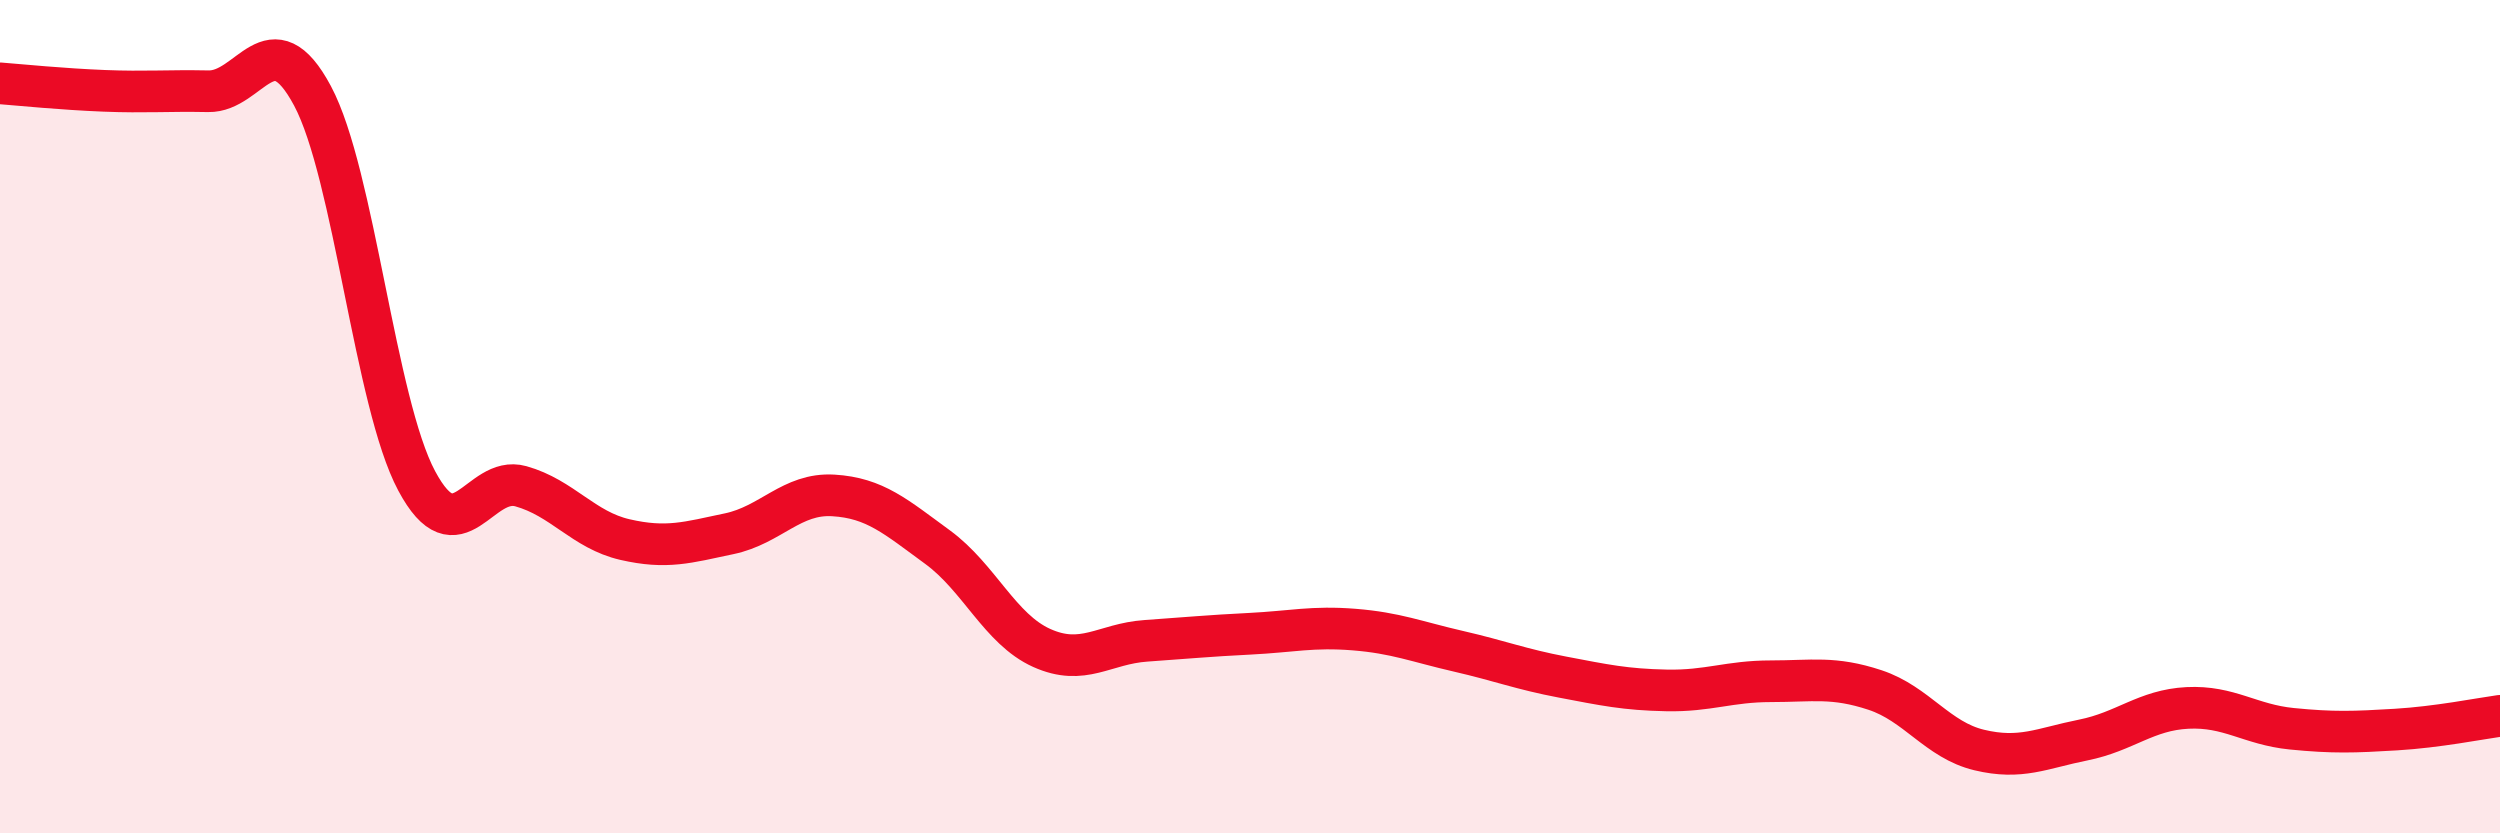 
    <svg width="60" height="20" viewBox="0 0 60 20" xmlns="http://www.w3.org/2000/svg">
      <path
        d="M 0,2 C 0.5,2.04 1.5,2.14 2.5,2.18 C 3.5,2.22 4,2.17 5,2.19 C 6,2.21 6.5,0.43 7.5,2.3 C 8.5,4.17 9,9.67 10,11.54 C 11,13.41 11.5,11.39 12.5,11.67 C 13.5,11.95 14,12.72 15,12.95 C 16,13.18 16.5,13.02 17.5,12.81 C 18.5,12.6 19,11.83 20,11.89 C 21,11.95 21.5,12.4 22.5,13.13 C 23.5,13.86 24,15.1 25,15.55 C 26,16 26.5,15.45 27.5,15.38 C 28.5,15.31 29,15.26 30,15.21 C 31,15.16 31.5,15.03 32.5,15.11 C 33.5,15.19 34,15.4 35,15.63 C 36,15.86 36.5,16.06 37.5,16.25 C 38.5,16.44 39,16.55 40,16.57 C 41,16.59 41.5,16.35 42.5,16.35 C 43.5,16.35 44,16.23 45,16.56 C 46,16.89 46.5,17.76 47.5,18 C 48.5,18.24 49,17.96 50,17.76 C 51,17.56 51.5,17.04 52.5,16.99 C 53.5,16.94 54,17.39 55,17.49 C 56,17.59 56.5,17.57 57.5,17.51 C 58.5,17.45 59.5,17.25 60,17.18L60 20L0 20Z"
        fill="#EB0A25"
        opacity="0.1"
        stroke-linecap="round"
        stroke-linejoin="round"
      />
      <path
        d="M 0,2 C 0.5,2.04 1.5,2.14 2.5,2.18 C 3.5,2.22 4,2.17 5,2.19 C 6,2.21 6.5,0.43 7.5,2.3 C 8.5,4.17 9,9.67 10,11.54 C 11,13.41 11.5,11.39 12.5,11.67 C 13.5,11.95 14,12.72 15,12.95 C 16,13.18 16.5,13.02 17.5,12.81 C 18.5,12.6 19,11.83 20,11.89 C 21,11.95 21.5,12.4 22.5,13.13 C 23.5,13.86 24,15.1 25,15.55 C 26,16 26.5,15.45 27.5,15.38 C 28.5,15.31 29,15.26 30,15.21 C 31,15.16 31.5,15.03 32.5,15.11 C 33.5,15.19 34,15.4 35,15.63 C 36,15.86 36.5,16.06 37.5,16.25 C 38.5,16.44 39,16.55 40,16.57 C 41,16.59 41.5,16.35 42.5,16.35 C 43.5,16.35 44,16.23 45,16.56 C 46,16.89 46.5,17.76 47.5,18 C 48.5,18.24 49,17.96 50,17.76 C 51,17.56 51.5,17.04 52.5,16.99 C 53.5,16.94 54,17.39 55,17.49 C 56,17.59 56.5,17.57 57.5,17.51 C 58.5,17.45 59.5,17.25 60,17.18"
        stroke="#EB0A25"
        stroke-width="1"
        fill="none"
        stroke-linecap="round"
        stroke-linejoin="round"
      />
    </svg>
  